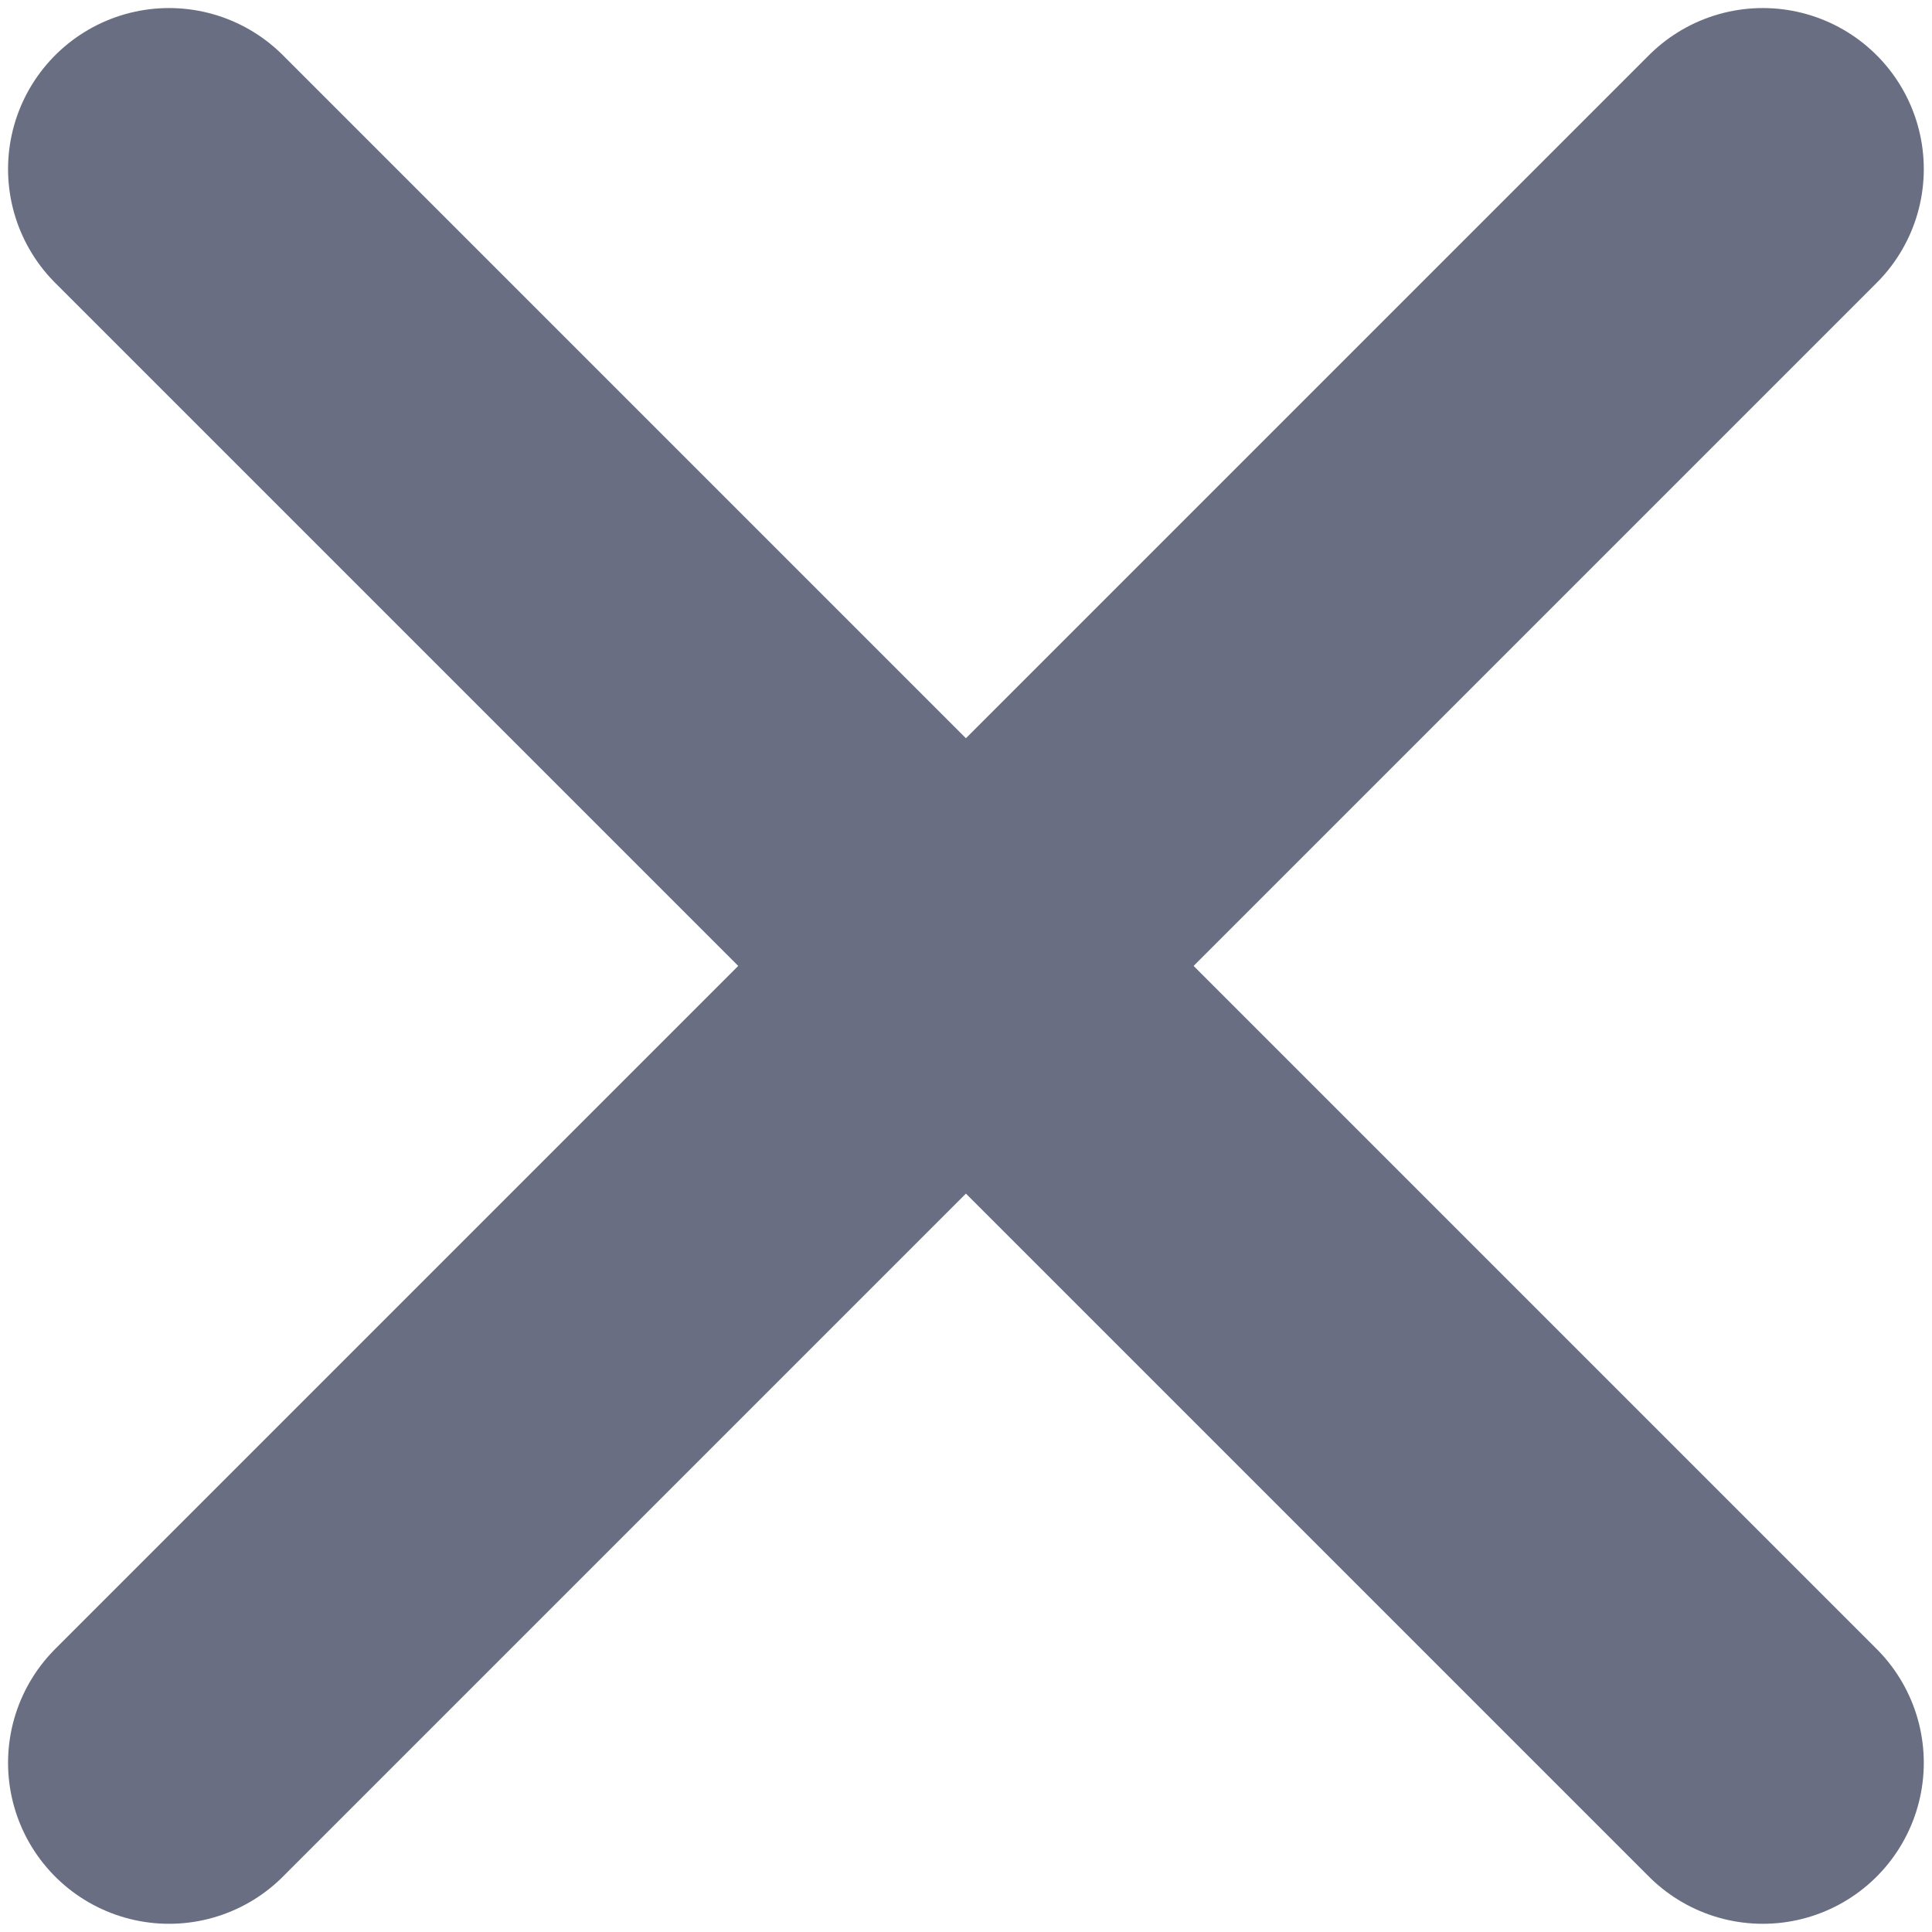 <svg width="12" height="12" viewBox="0 0 12 12" fill="none" xmlns="http://www.w3.org/2000/svg">
<g id="Group 189">
<path id="Vector 12" d="M1.05 10.949L10.949 1.05" stroke="#696E82" stroke-width="2" stroke-linecap="round" stroke-linejoin="round"/>
<path id="Vector 13" d="M10.949 10.949L1.05 1.05" stroke="#696E82" stroke-width="2" stroke-linecap="round" stroke-linejoin="round"/>
</g>
</svg>
